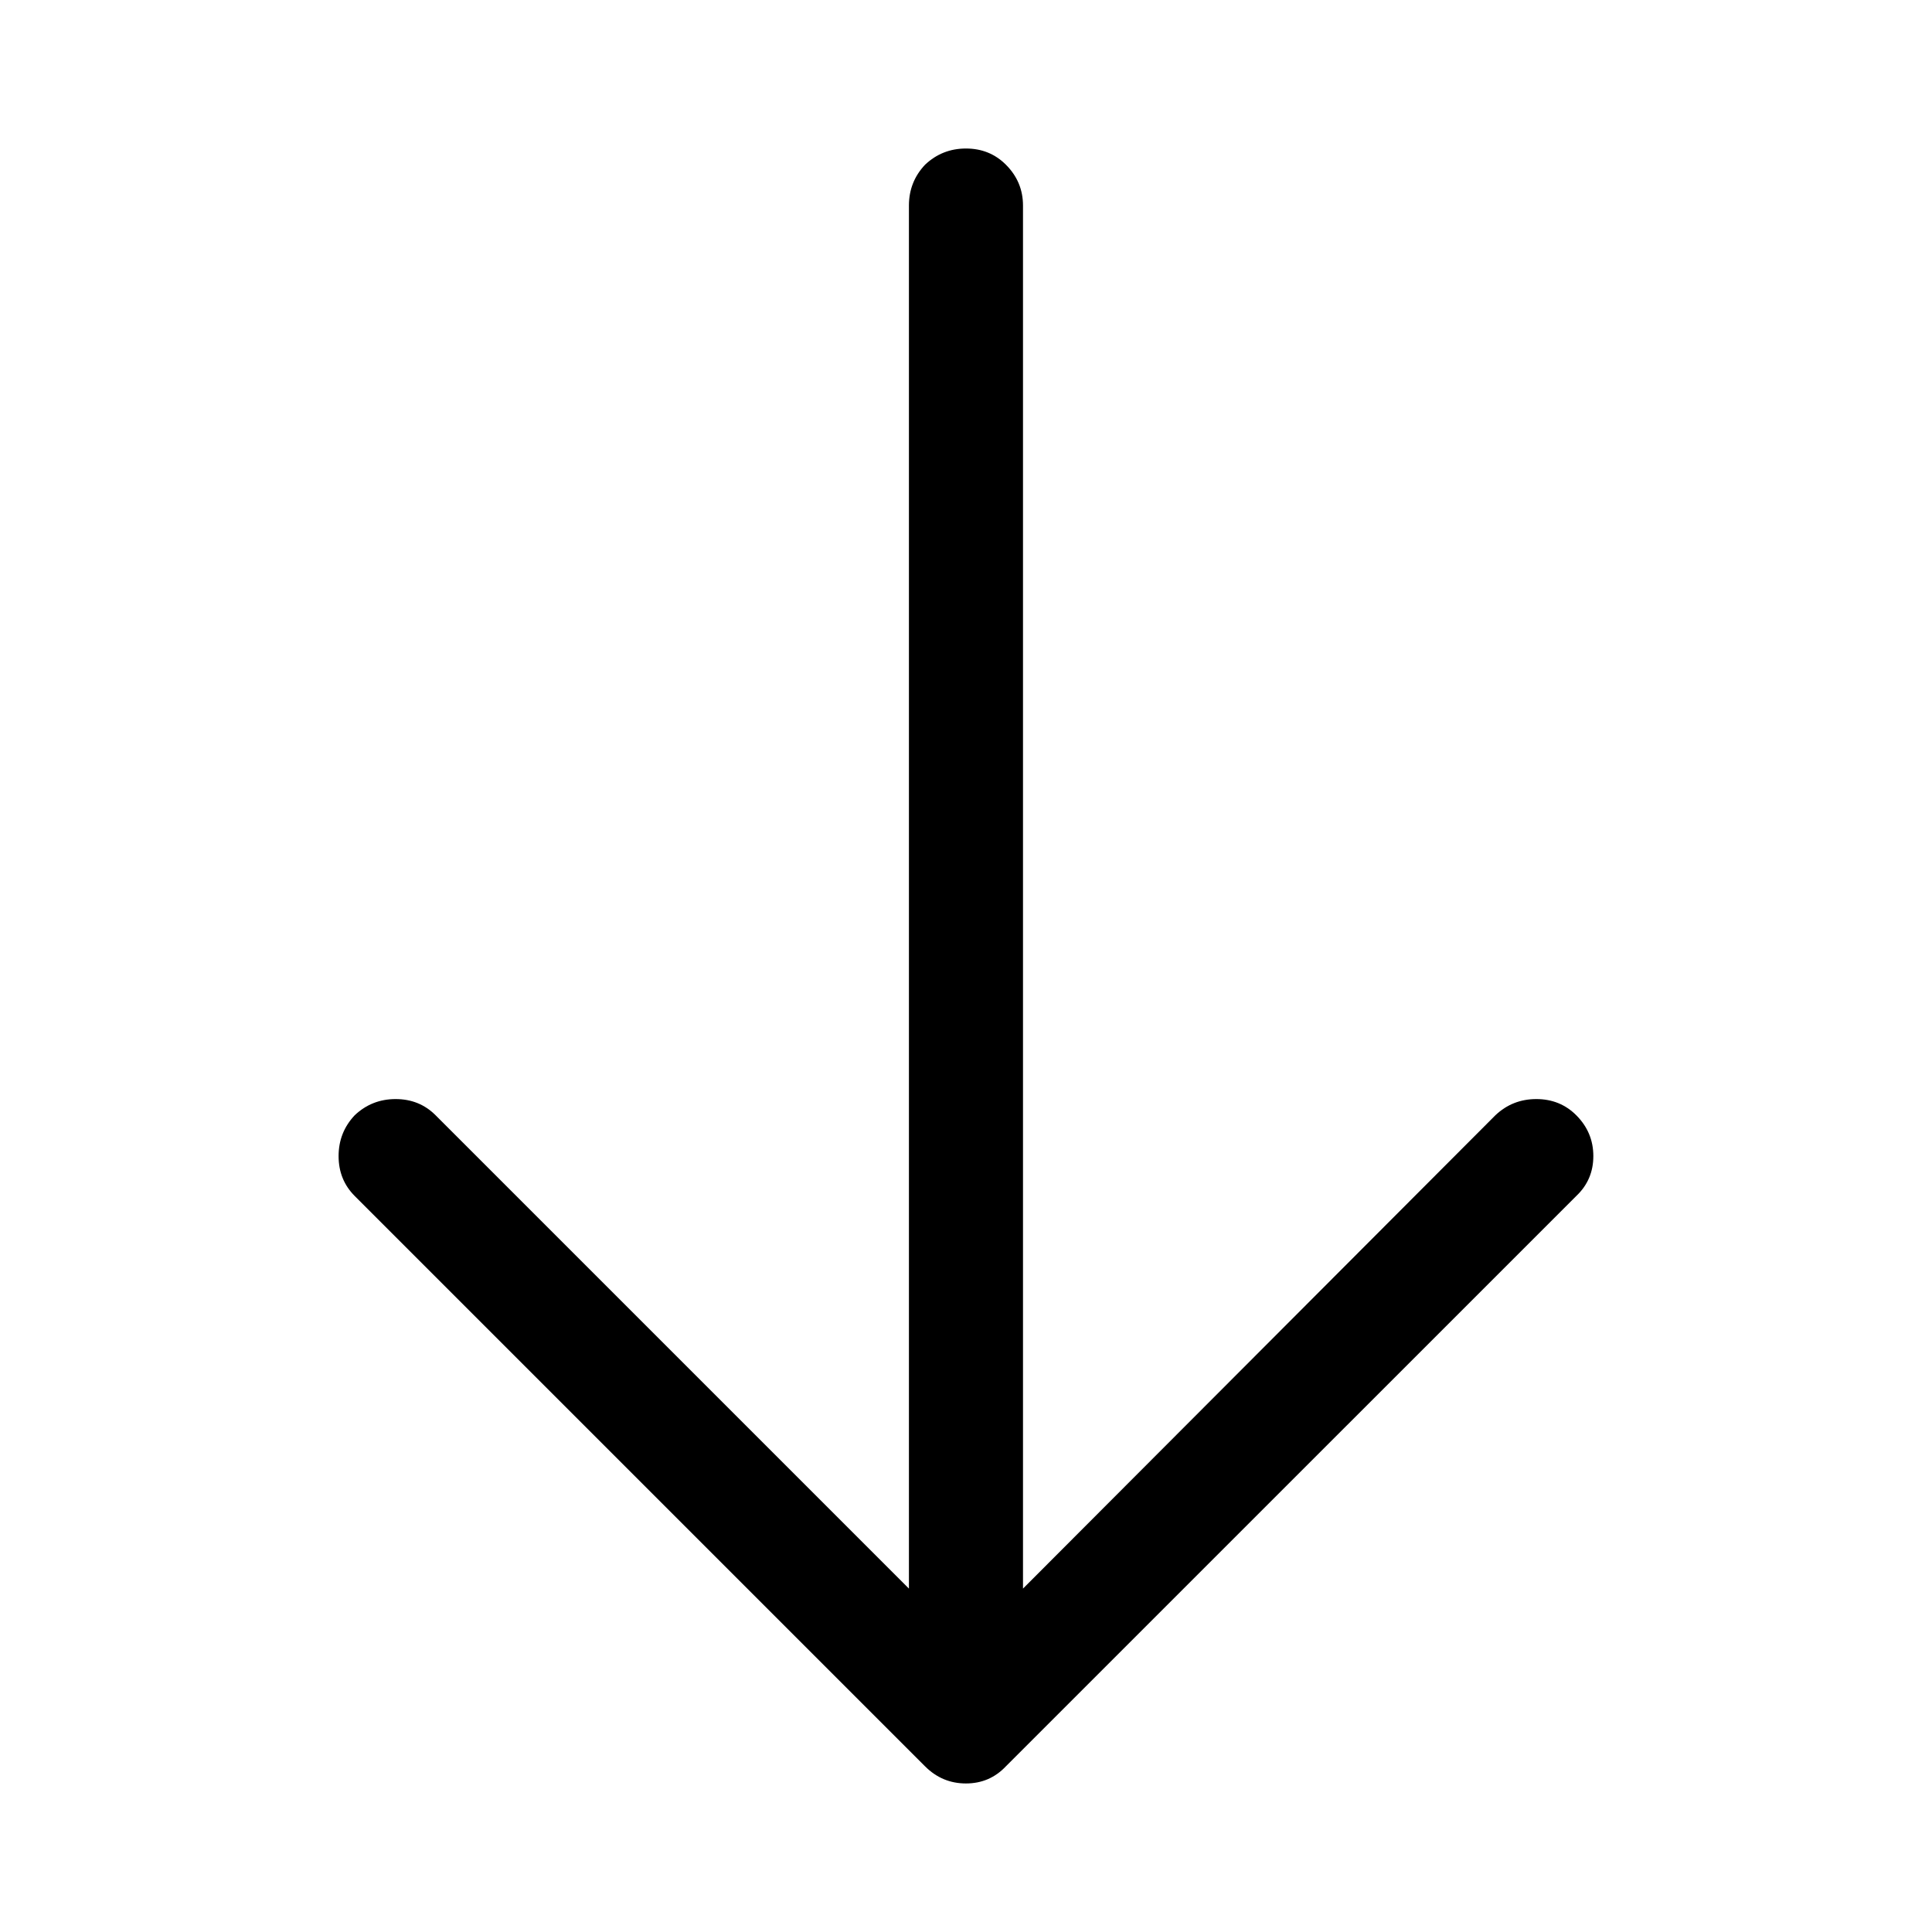 <?xml version="1.0" encoding="UTF-8"?>
<!-- The Best Svg Icon site in the world: iconSvg.co, Visit us! https://iconsvg.co -->
<svg fill="#000000" width="800px" height="800px" version="1.1" viewBox="144 144 512 512" xmlns="http://www.w3.org/2000/svg">
 <path d="m561.72 460.96c3.023-2.856 4.531-6.383 4.531-10.582 0-4.199-1.508-7.809-4.531-10.832-2.856-2.856-6.383-4.281-10.582-4.281s-7.809 1.426-10.832 4.281l-125.2 125.45v-366.52c0-4.199-1.512-7.812-4.535-10.832-2.856-2.856-6.383-4.285-10.578-4.285-4.199 0-7.809 1.43-10.832 4.285-2.856 3.019-4.285 6.633-4.285 10.832v366.52l-125.45-125.45c-2.856-2.856-6.383-4.281-10.582-4.281s-7.809 1.426-10.832 4.281c-2.856 3.023-4.281 6.633-4.281 10.832 0 4.199 1.426 7.727 4.281 10.582l151.14 151.14c3.023 3.023 6.633 4.535 10.832 4.535 4.195 0 7.723-1.512 10.578-4.535z"/>
</svg>